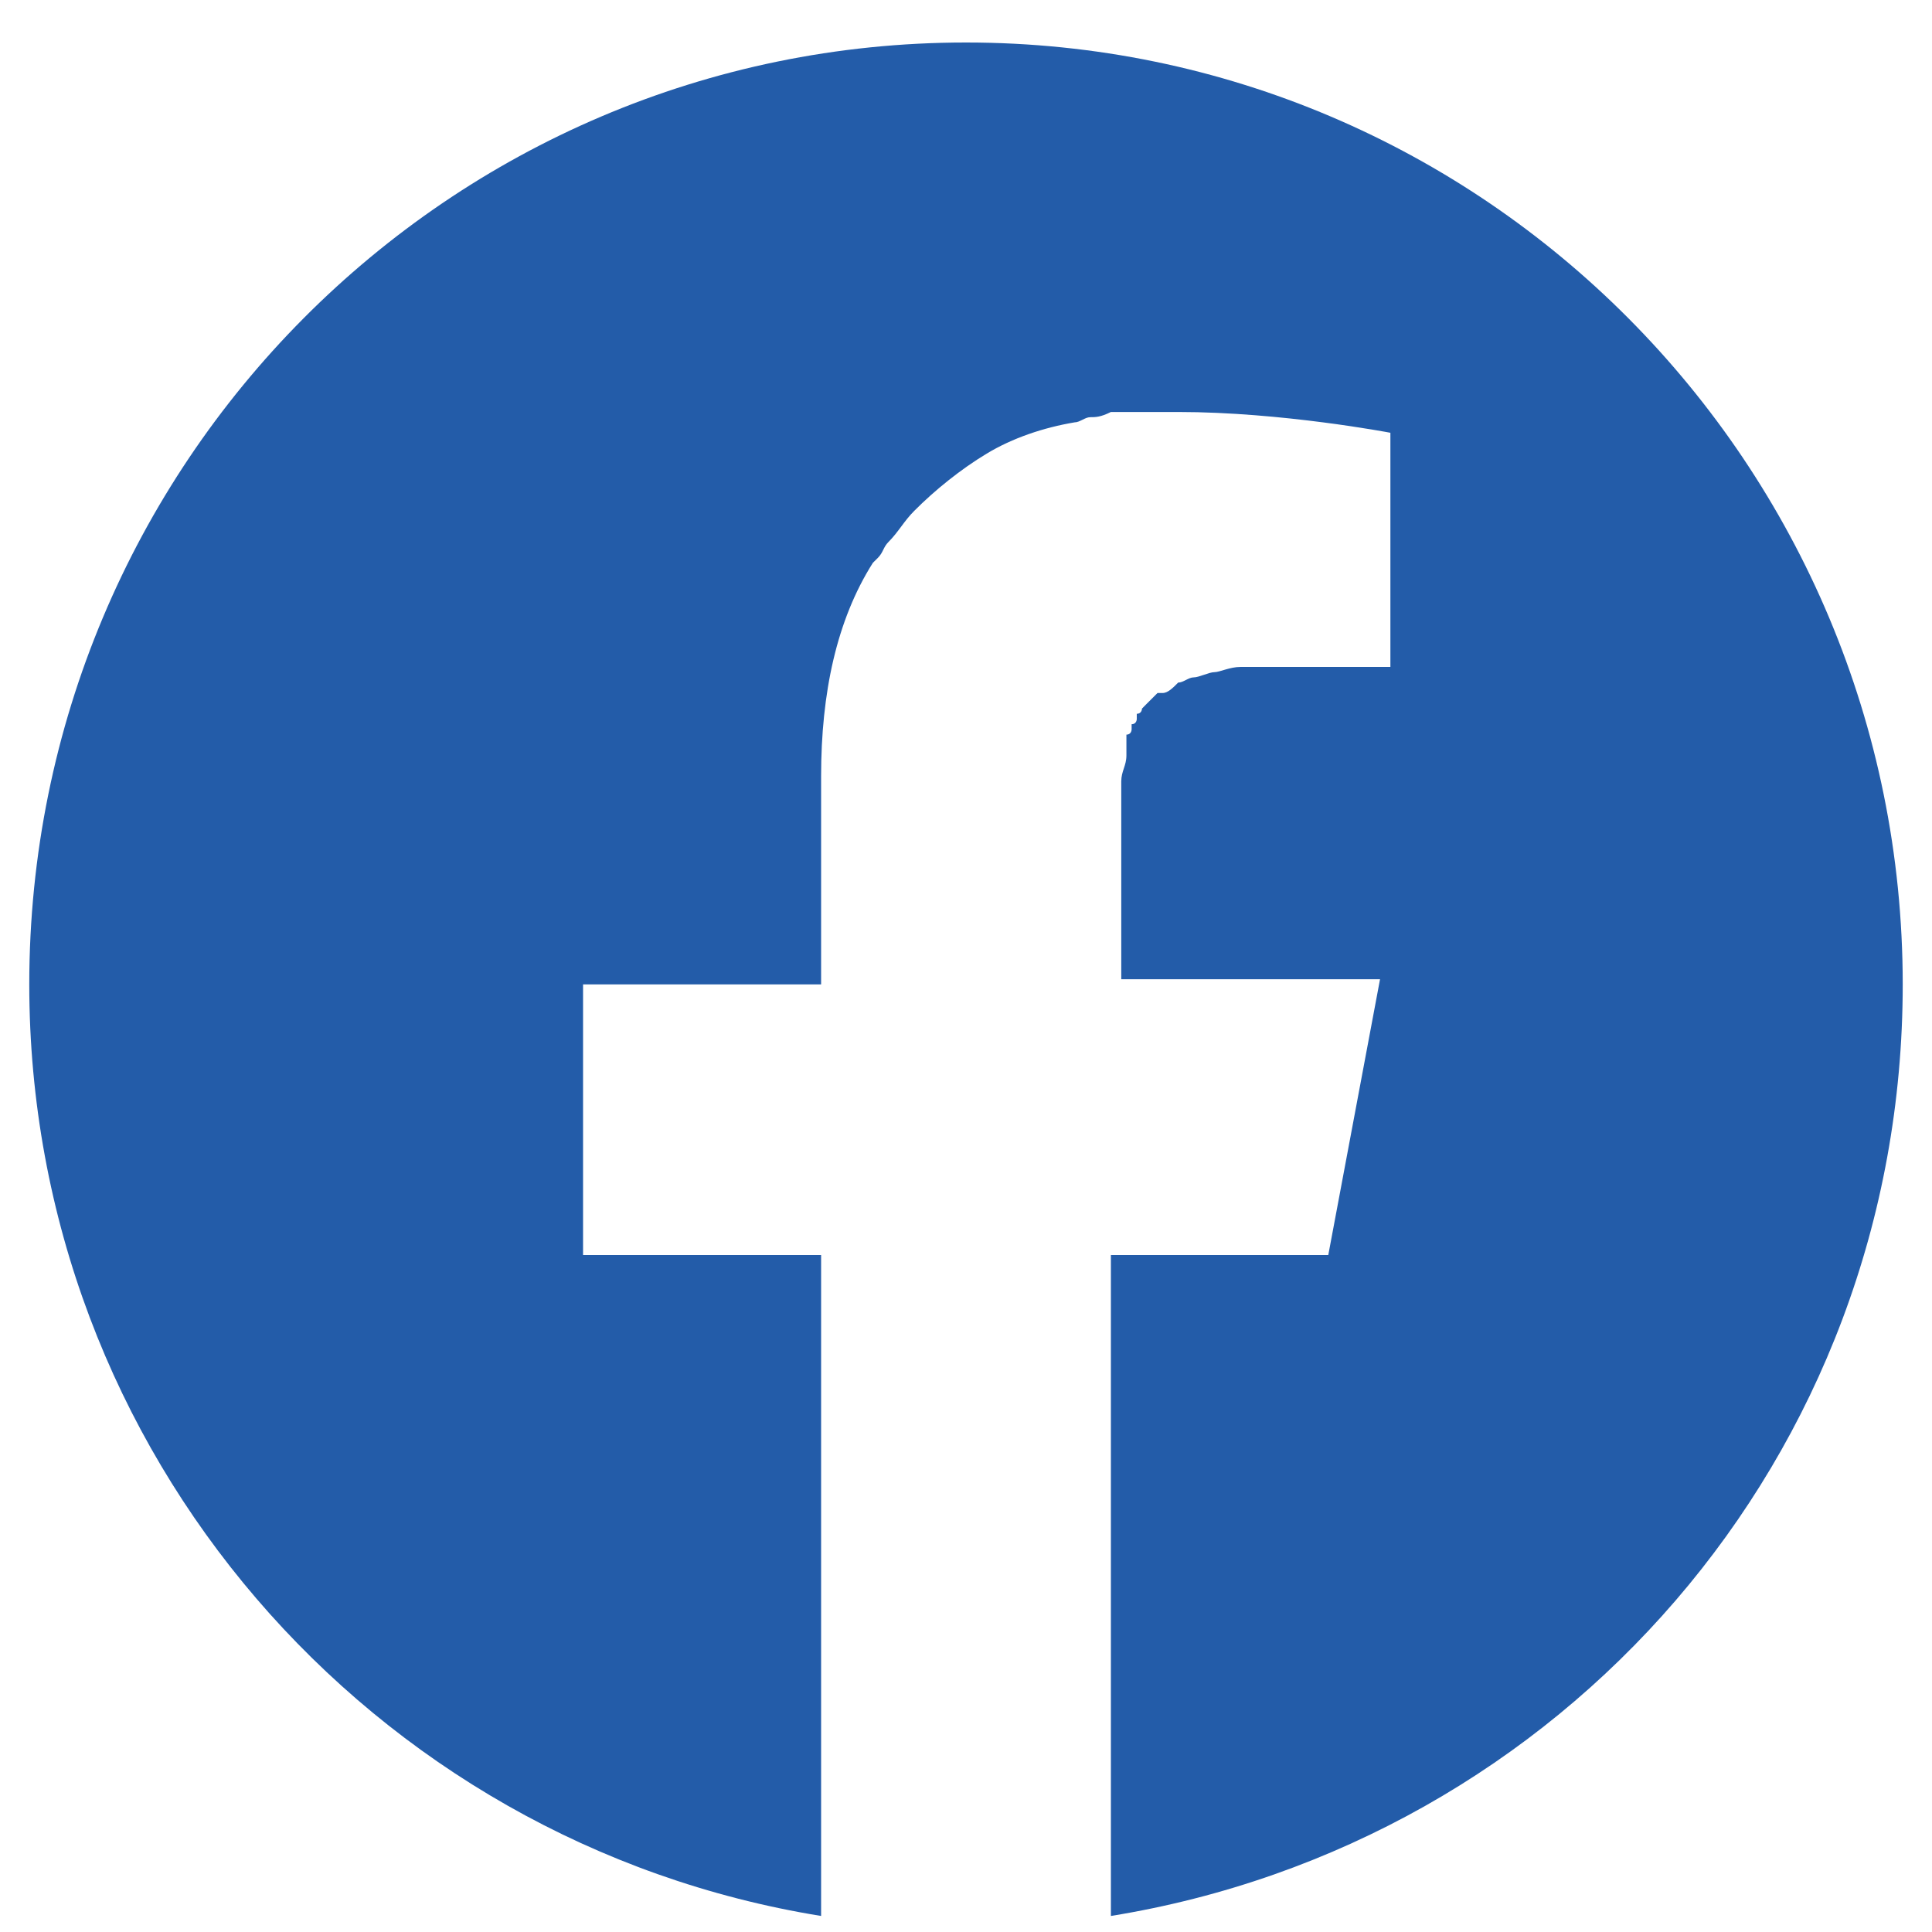 <svg width="33" height="33" viewBox="0 0 33 33" fill="none" xmlns="http://www.w3.org/2000/svg">
<path d="M16.5 0.726C7.66 0.726 0.5 7.926 0.5 16.814C0.5 24.814 6.334 31.481 14.025 32.726V21.437H9.959V16.814H14.025V13.259C14.025 11.837 14.29 10.592 14.909 9.614L14.997 9.526C15.086 9.437 15.086 9.348 15.174 9.259C15.351 9.081 15.439 8.903 15.616 8.726C15.97 8.37 16.412 8.014 16.854 7.748C17.296 7.481 17.826 7.303 18.356 7.214C18.445 7.214 18.533 7.126 18.622 7.126C18.71 7.126 18.798 7.126 18.975 7.037C19.064 7.037 19.152 7.037 19.329 7.037C19.594 7.037 19.859 7.037 20.124 7.037C21.892 7.037 23.749 7.392 23.749 7.392V11.392H21.715C21.627 11.392 21.627 11.392 21.539 11.392C21.45 11.392 21.273 11.392 21.185 11.392C21.008 11.392 20.831 11.481 20.743 11.481C20.655 11.481 20.478 11.57 20.39 11.57C20.301 11.57 20.213 11.659 20.124 11.659C20.036 11.748 19.948 11.837 19.859 11.837C19.859 11.837 19.859 11.837 19.771 11.837L19.682 11.926L19.594 12.014L19.506 12.103C19.506 12.103 19.506 12.192 19.417 12.192C19.417 12.192 19.417 12.192 19.417 12.281C19.417 12.281 19.417 12.37 19.329 12.37C19.329 12.37 19.329 12.37 19.329 12.459C19.329 12.459 19.329 12.548 19.24 12.548V12.637V12.726C19.24 12.726 19.24 12.726 19.24 12.815V12.903C19.24 13.081 19.152 13.17 19.152 13.348V13.437C19.152 13.526 19.152 13.614 19.152 13.703V16.726H23.572L22.688 21.437H18.975V32.726C26.666 31.481 32.5 24.903 32.5 16.814C32.5 7.926 25.34 0.726 16.5 0.726Z" fill="#235CA9"/>
</svg>
